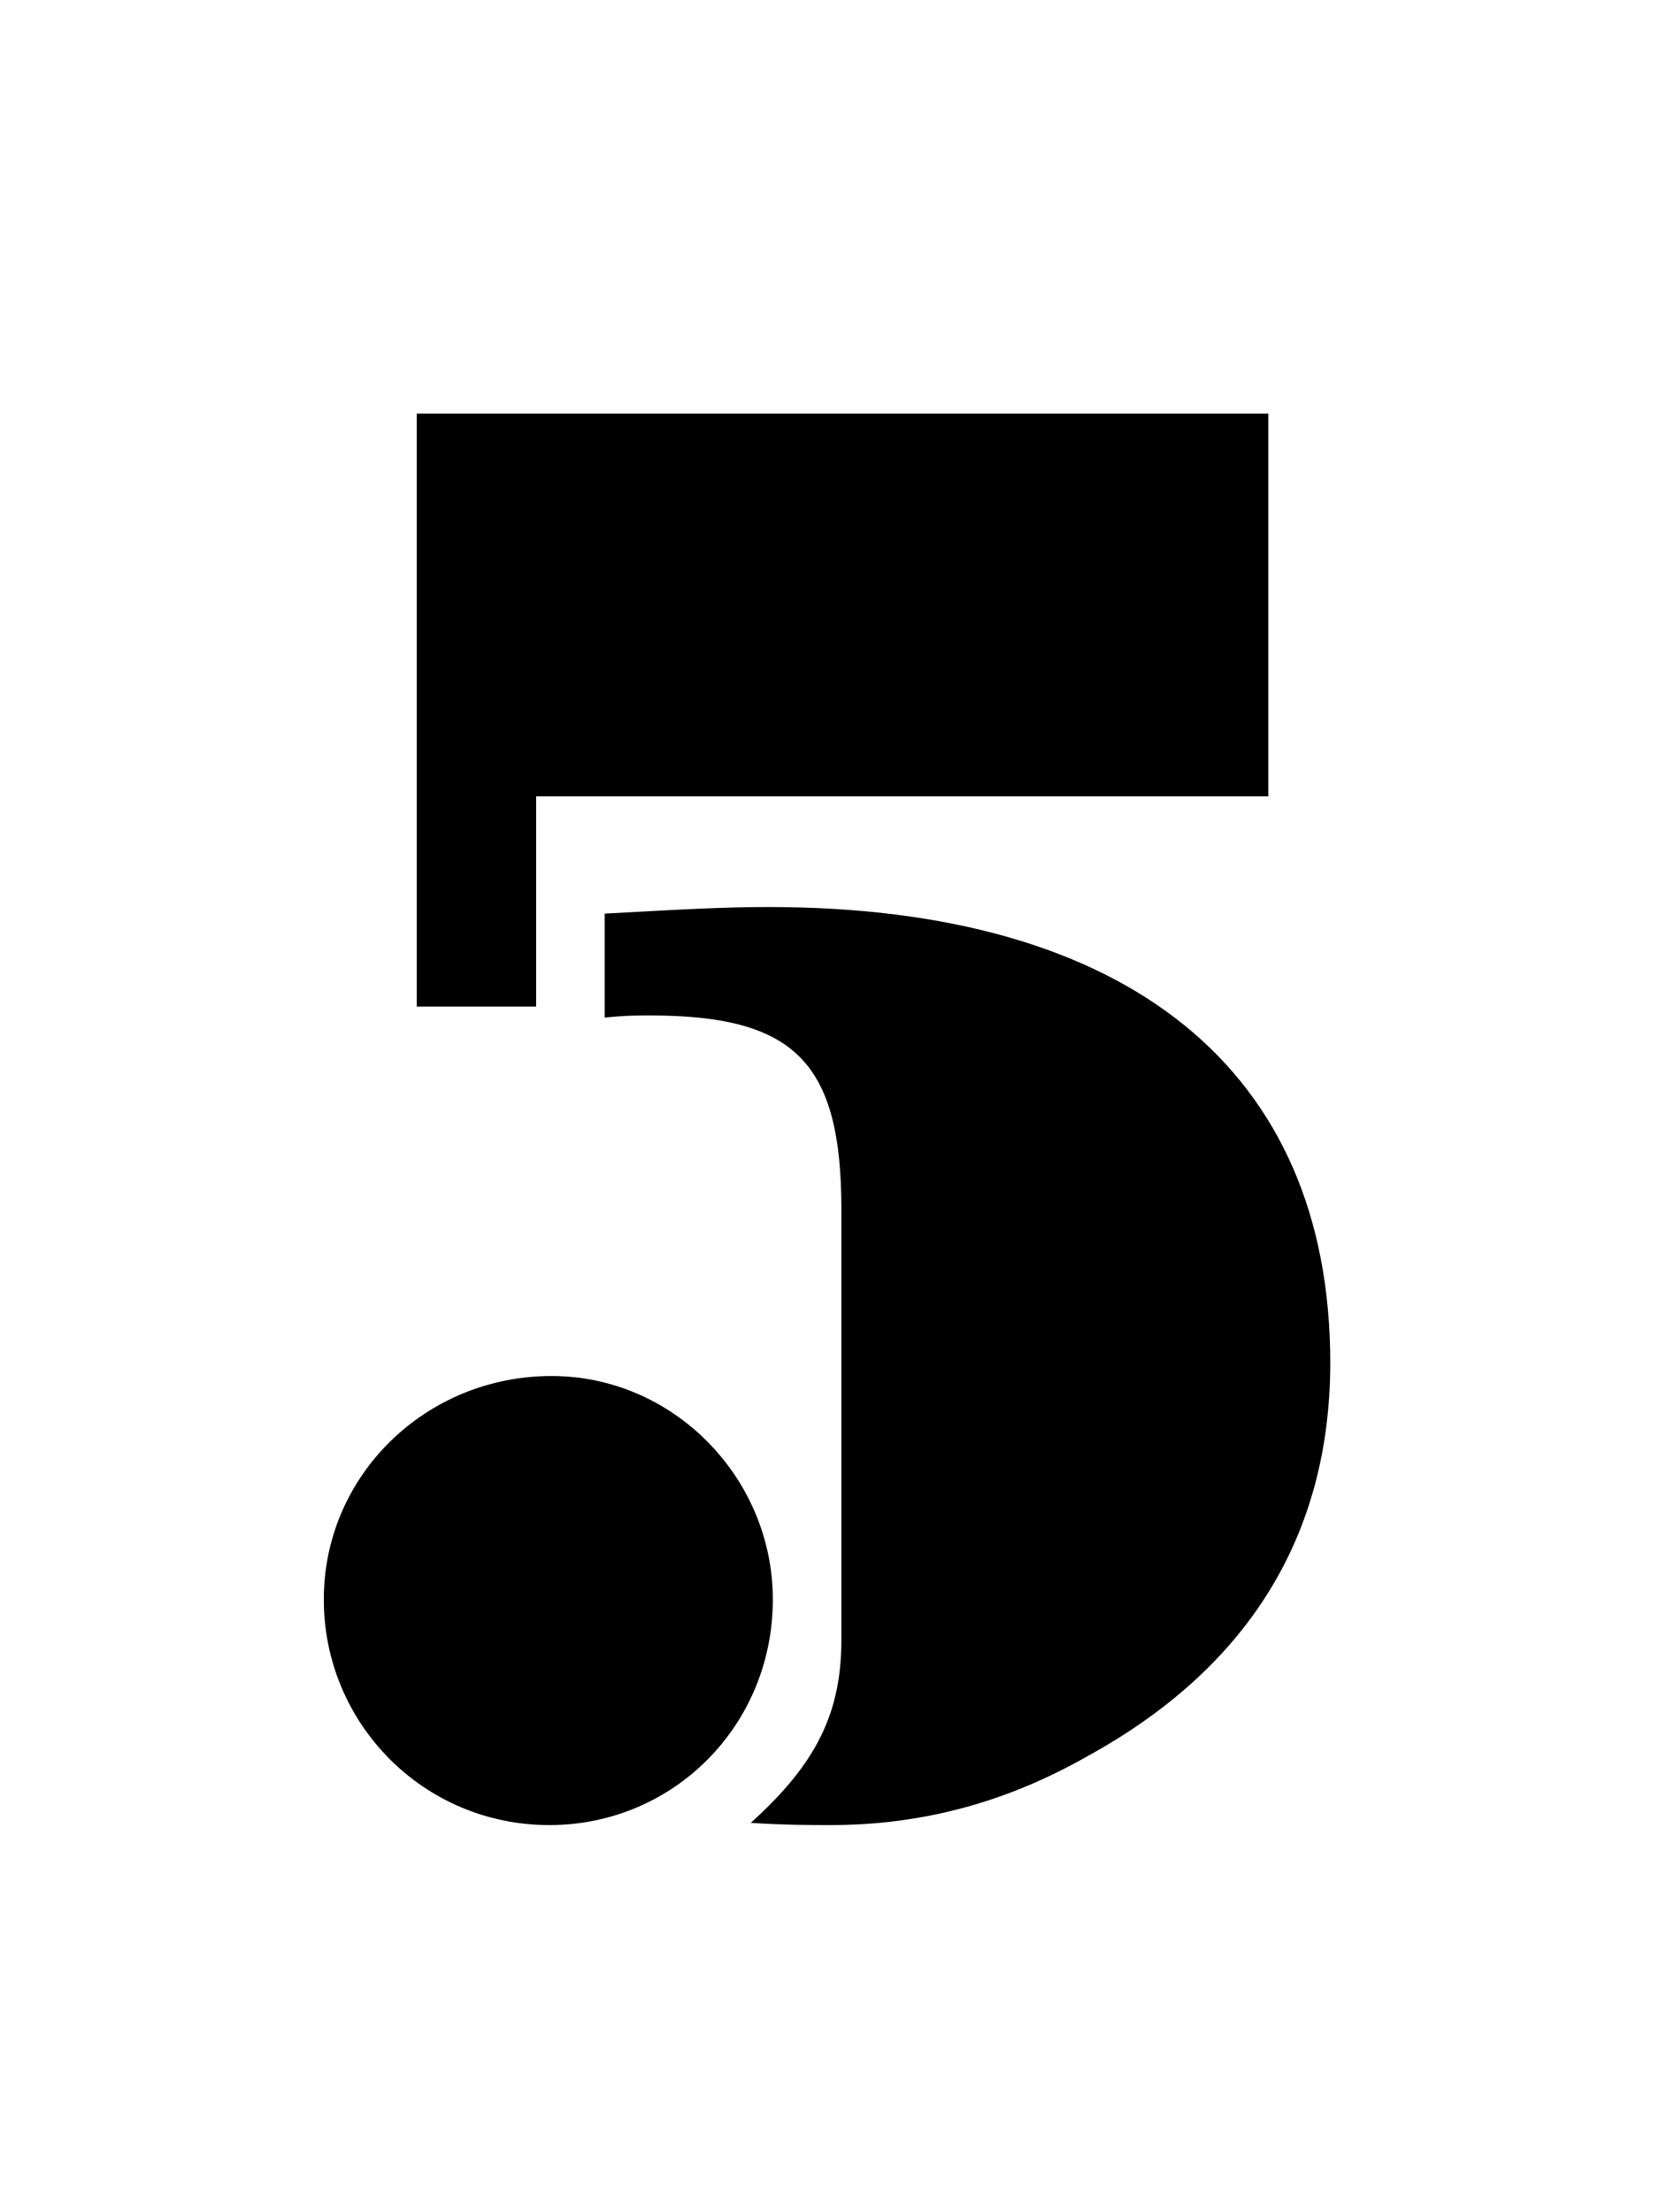 <svg width="75" height="100" viewBox="0 0 75 100" fill="none" xmlns="http://www.w3.org/2000/svg">
<path d="M24.938 62.2C19.238 62.2 14.638 66.7 14.638 72.3C14.638 77.9 19.138 82.5 24.838 82.5C30.438 82.5 34.938 78 34.938 72.3C34.938 66.8 30.438 62.2 24.938 62.2ZM18.838 18.7V45.5H24.238V36H57.338V18.7H18.838ZM27.338 46C28.238 45.9 28.938 45.9 29.338 45.9C35.938 45.9 38.038 48 38.038 54.7V74.1C38.038 77.4 36.938 79.7 33.938 82.4C35.538 82.5 36.638 82.5 37.538 82.5C41.638 82.5 45.438 81.5 49.138 79.4C56.438 75.4 60.138 69.4 60.138 61.6C60.138 48.4 51.038 41 34.738 41C32.738 41 30.938 41.1 27.338 41.3V46Z" fill="black"/>
</svg>
